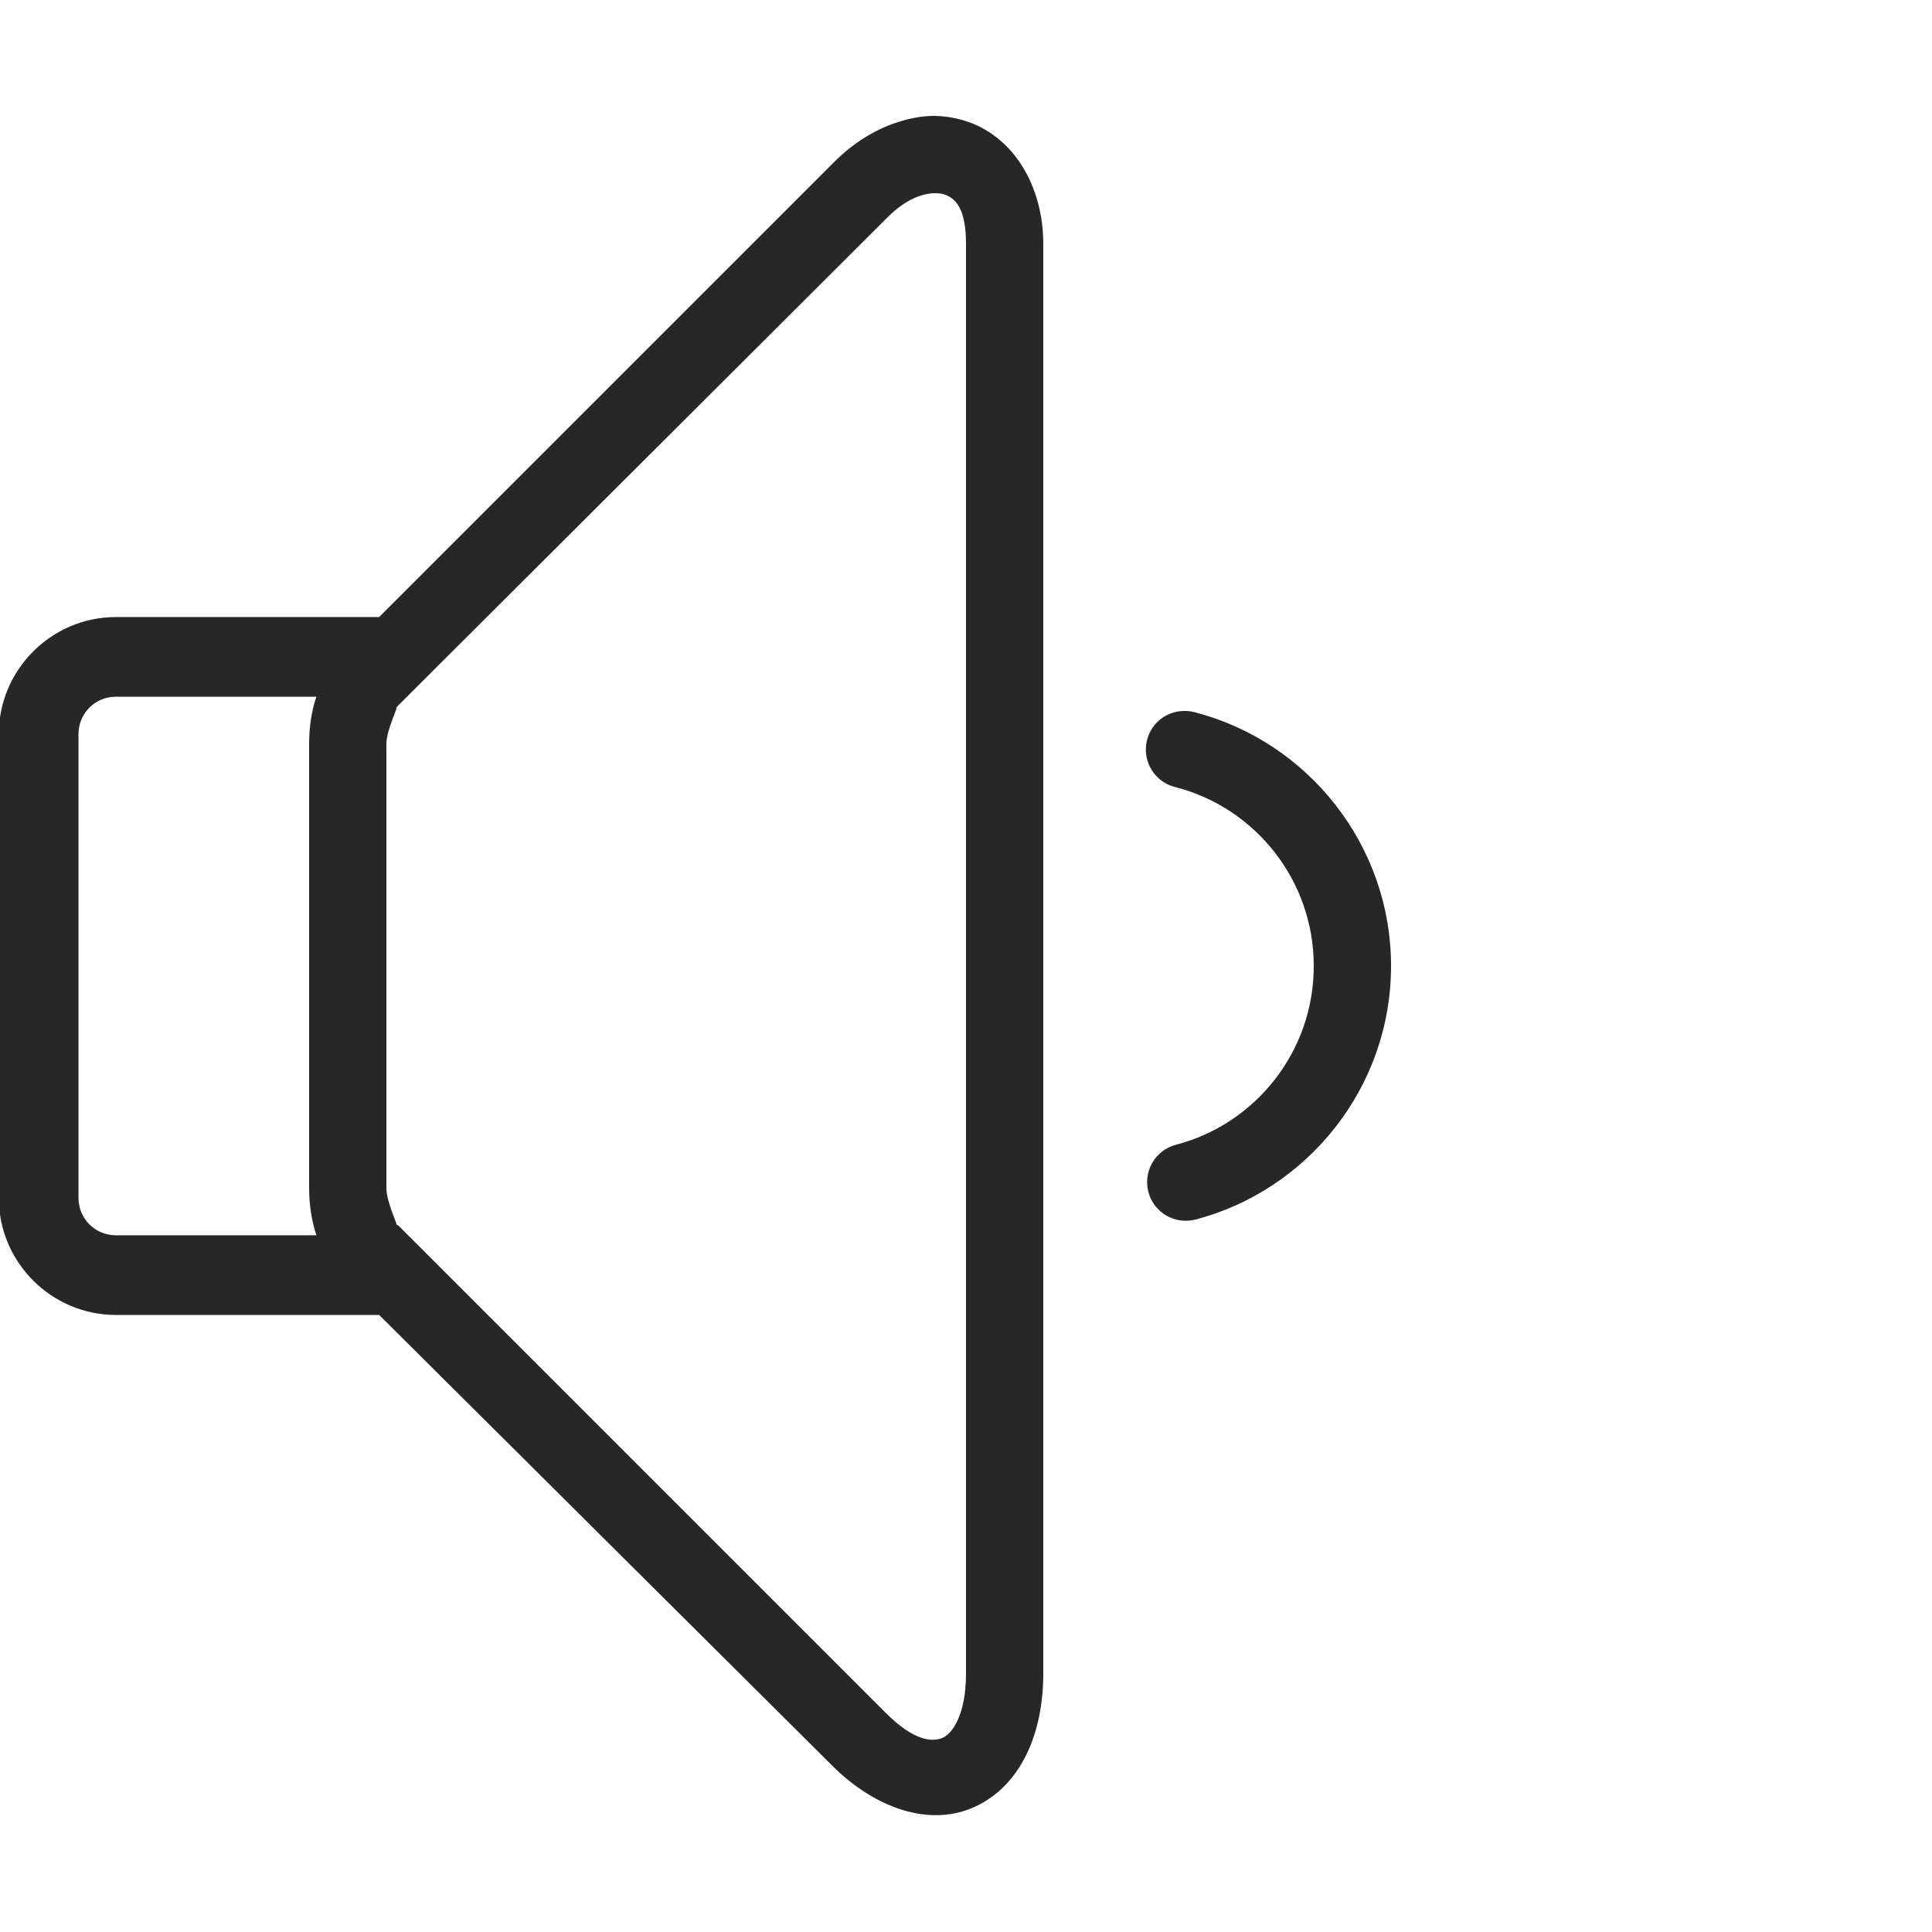 <?xml version="1.0" encoding="UTF-8"?>
<svg xmlns="http://www.w3.org/2000/svg" xmlns:xlink="http://www.w3.org/1999/xlink" viewBox="0 0 100 100" width="100px" height="100px">
<g id="surface3337414">
<path style=" stroke:none;fill-rule:nonzero;fill:rgb(15.294%,15.294%,15.294%);fill-opacity:1;" d="M 48.312 6 C 47.703 6 47.102 6.125 46.5 6.312 C 45.289 6.695 44.133 7.414 43.125 8.438 L 19.625 31.938 L 6 31.938 C 2.664 31.938 -0.062 34.664 -0.062 38 L -0.062 62 C -0.062 65.336 2.664 68.062 6 68.062 L 19.625 68.062 L 43.062 91.375 C 45.297 93.617 48.164 94.602 50.5 93.5 C 52.852 92.391 54 89.719 54 86.625 L 54 12.625 C 54 9.625 52.469 7.133 50.125 6.312 C 49.539 6.109 48.922 6 48.312 6 Z M 48.375 10 C 48.578 10 48.734 10.016 48.875 10.062 C 49.445 10.258 50 10.766 50 12.625 L 50 86.625 C 50 88.758 49.297 89.711 48.812 89.938 C 48.328 90.164 47.352 90.188 45.812 88.625 L 20.625 63.438 C 20.586 63.414 20.539 63.391 20.5 63.375 C 20.648 63.508 20 62.242 20 61.5 L 20 38.5 C 20 37.758 20.672 36.477 20.5 36.625 C 20.547 36.586 20.586 36.547 20.625 36.5 L 45.938 11.25 C 46.875 10.305 47.758 10.008 48.375 10 Z M 6 36.062 L 16.375 36.062 C 16.117 36.828 16 37.664 16 38.5 L 16 61.5 C 16 62.336 16.125 63.164 16.375 63.938 L 6 63.938 C 4.922 63.938 4.062 63.078 4.062 62 L 4.062 38 C 4.062 36.922 4.922 36.062 6 36.062 Z M 61.062 36.812 C 60.094 36.93 59.359 37.727 59.312 38.703 C 59.266 39.672 59.922 40.539 60.875 40.75 C 64.969 41.82 68 45.555 68 50 C 68 54.445 64.969 58.18 60.875 59.25 C 59.805 59.523 59.164 60.617 59.438 61.688 C 59.711 62.758 60.805 63.398 61.875 63.125 C 67.695 61.602 72 56.273 72 50 C 72 43.727 67.695 38.398 61.875 36.875 C 61.609 36.797 61.336 36.781 61.062 36.812 Z M 61.062 36.812 "/>
</g>
</svg>
